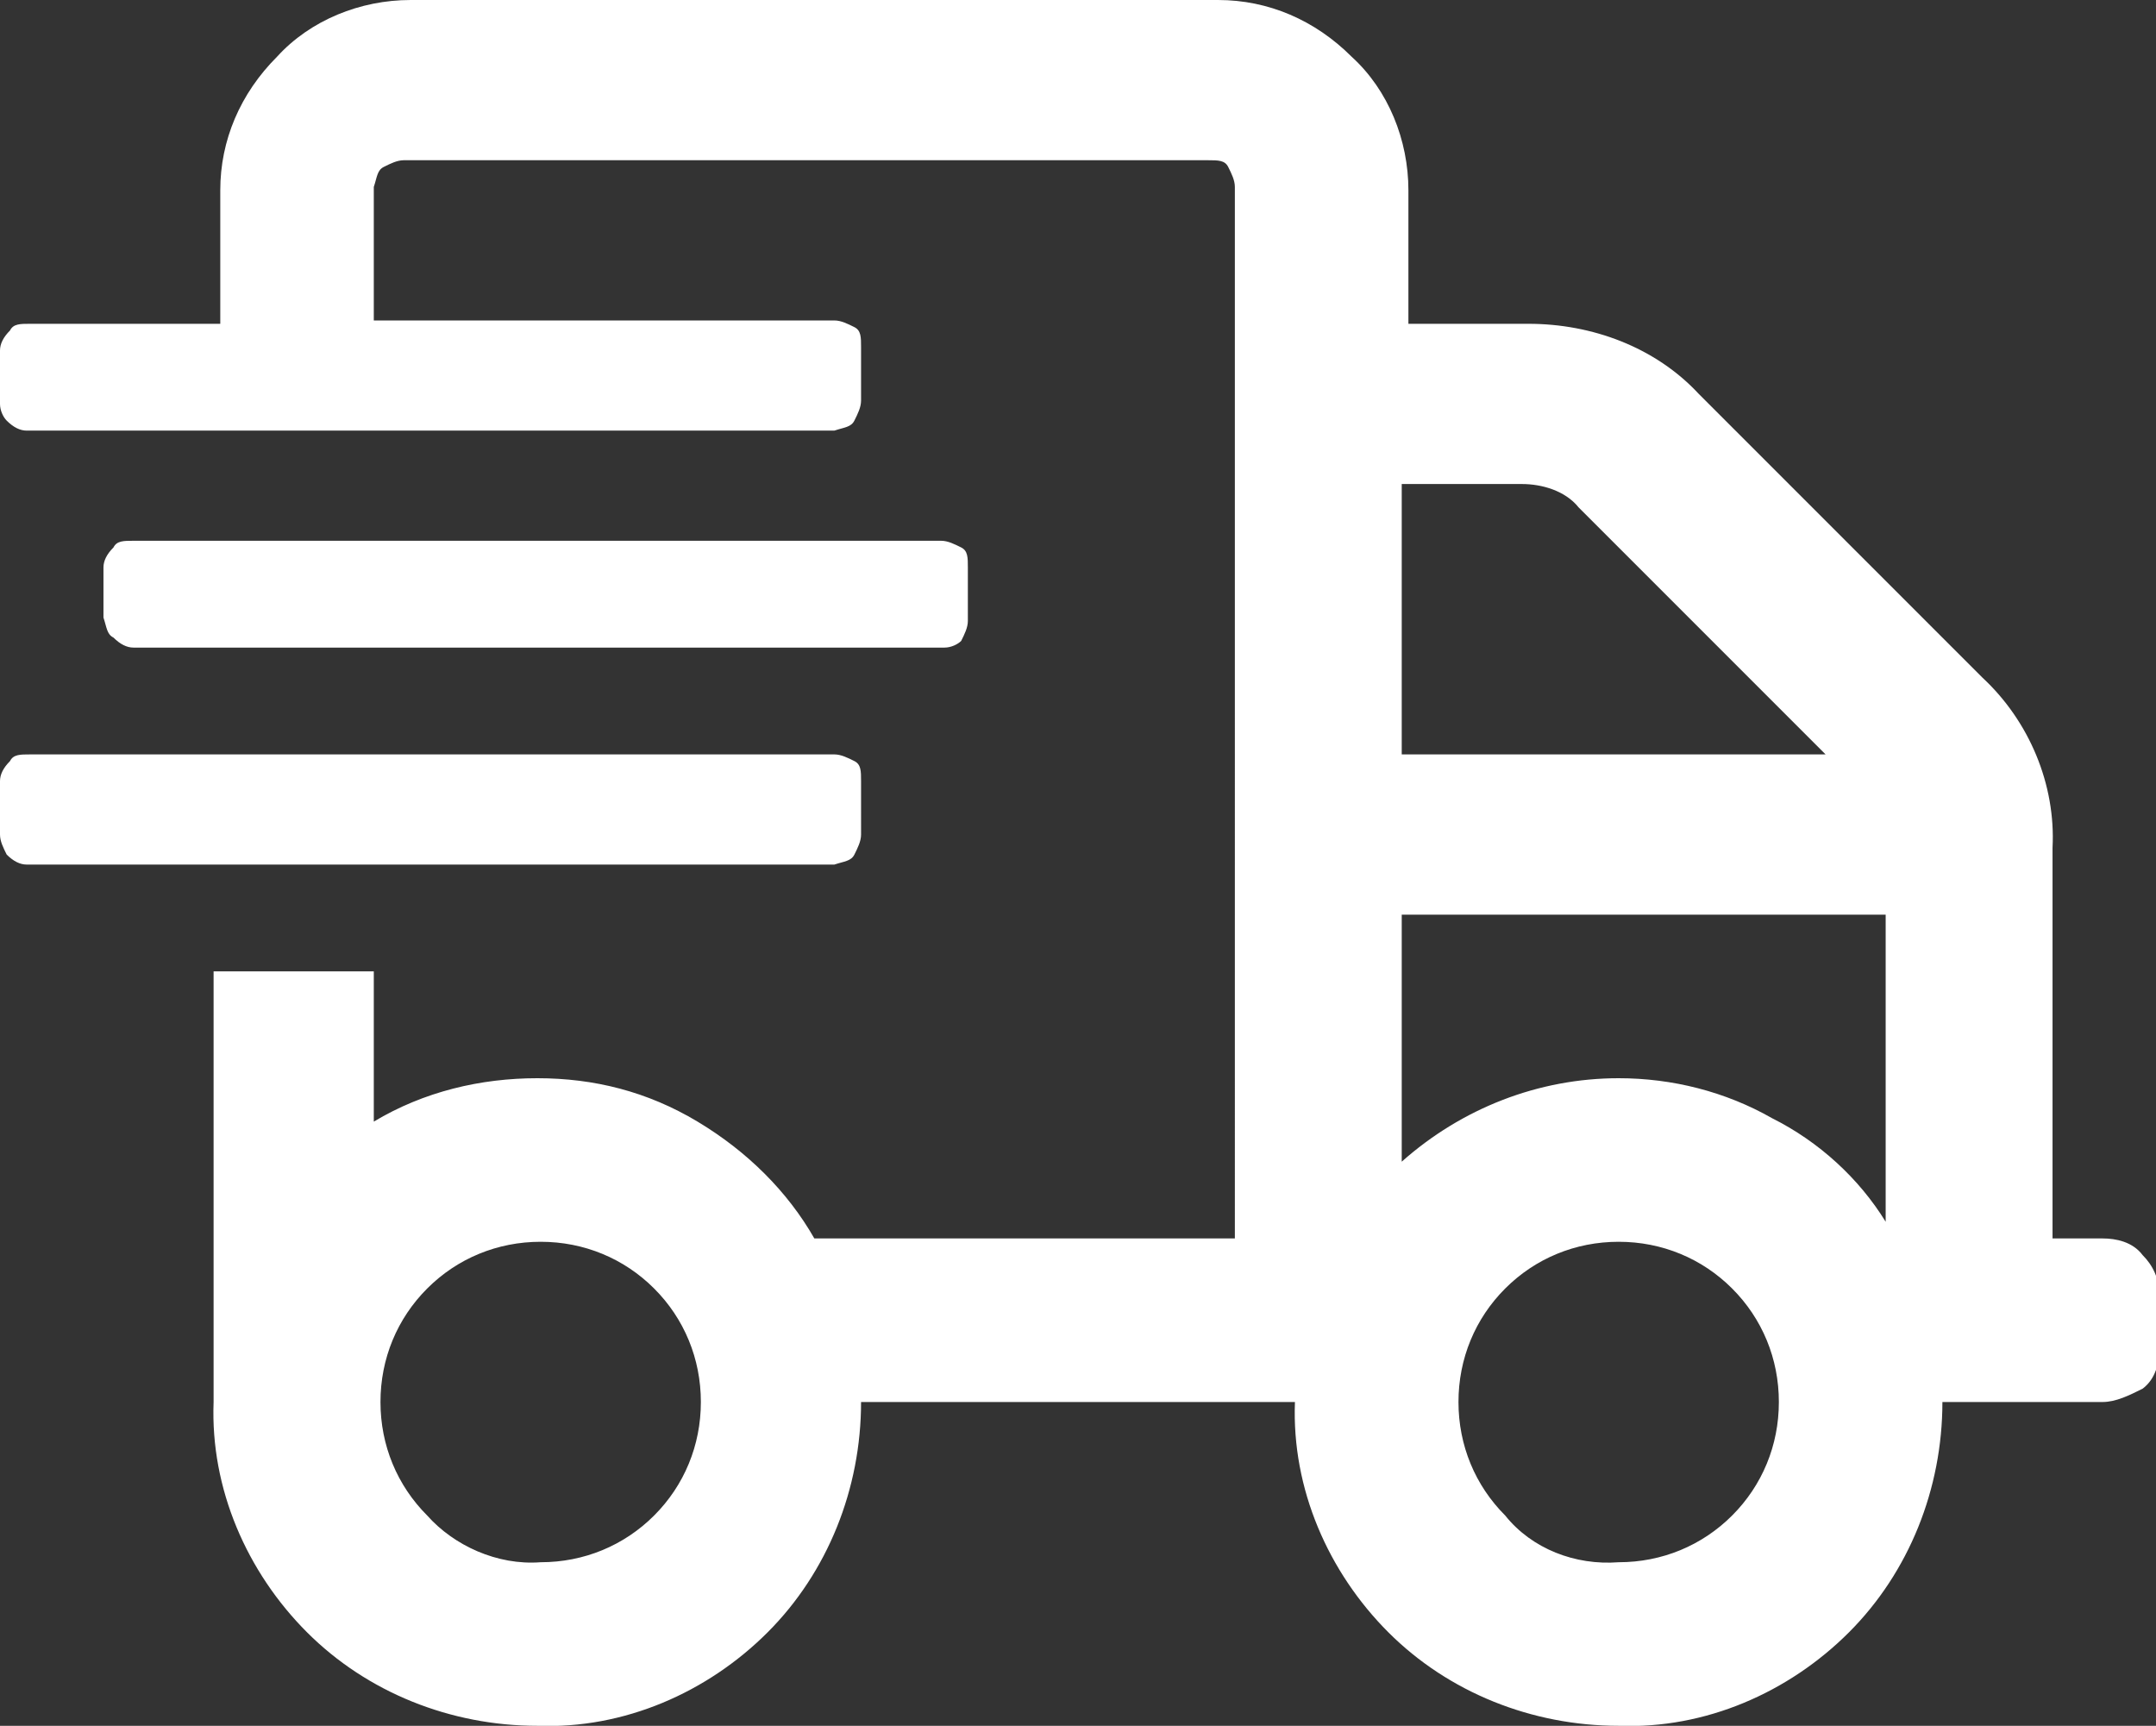 <?xml version="1.0" encoding="UTF-8"?> <!-- Generator: Adobe Illustrator 25.0.1, SVG Export Plug-In . SVG Version: 6.00 Build 0) --> <svg xmlns="http://www.w3.org/2000/svg" xmlns:xlink="http://www.w3.org/1999/xlink" version="1.1" id="Laag_1" x="0px" y="0px" viewBox="0 0 64.6 51.7" style="enable-background:new 0 0 64.6 51.7;" xml:space="preserve"><rect x="0" y="0" width="64.6" height="51.7" fill="#333333" stroke="none"/> <style type="text/css"> .st0{fill:#FFFFFF;} </style> <path id="Path_13653" class="st0" d="M63,37.1c0.4,0,0.9,0.1,1.2,0.5c0.3,0.3,0.5,0.7,0.5,1.2v1.6c0,0.4-0.1,0.9-0.5,1.2 C63.8,41.8,63.4,42,63,42h-4.8c0,2.6-1,5.1-2.8,6.9c-1.8,1.8-4.3,2.9-6.9,2.8c-2.6,0-5.1-1-6.9-2.8c-1.8-1.8-2.9-4.3-2.8-6.9H25.8 c0,2.6-1,5.1-2.8,6.9c-1.8,1.8-4.3,2.9-6.9,2.8c-2.6,0-5.1-1-6.9-2.8c-1.8-1.8-2.9-4.3-2.8-6.9V29.1h4.8v4.5 c1.5-0.9,3.2-1.3,4.9-1.3c1.7,0,3.3,0.4,4.8,1.3c1.5,0.9,2.7,2.1,3.5,3.5h12.6V5.6c0-0.2-0.1-0.4-0.2-0.6c-0.1-0.2-0.3-0.2-0.6-0.2 H12.1c-0.2,0-0.4,0.1-0.6,0.2c-0.2,0.1-0.2,0.3-0.3,0.6v4H25c0.2,0,0.4,0.1,0.6,0.2c0.2,0.1,0.2,0.3,0.2,0.6v1.6 c0,0.2-0.1,0.4-0.2,0.6c-0.1,0.2-0.3,0.2-0.6,0.3H0.8c-0.2,0-0.4-0.1-0.6-0.3C0.1,12.5,0,12.3,0,12.1v-1.6c0-0.2,0.1-0.4,0.3-0.6 c0.1-0.2,0.3-0.2,0.6-0.2h5.7v-4c0-1.5,0.6-2.9,1.7-4c1-1.1,2.5-1.7,4-1.7h24.2c1.5,0,2.9,0.6,4,1.7c1.1,1,1.7,2.5,1.7,4v4h3.6 c1.9,0,3.8,0.7,5.1,2.1l8.5,8.5c1.4,1.3,2.2,3.2,2.1,5.1v11.7H63z M25.8,25c0,0.2-0.1,0.4-0.2,0.6c-0.1,0.2-0.3,0.2-0.6,0.3H0.8 c-0.2,0-0.4-0.1-0.6-0.3C0.1,25.4,0,25.2,0,25v-1.6c0-0.2,0.1-0.4,0.3-0.6c0.1-0.2,0.3-0.2,0.6-0.2H25c0.2,0,0.4,0.1,0.6,0.2 c0.2,0.1,0.2,0.3,0.2,0.6V25z M28.3,19.4H4c-0.2,0-0.4-0.1-0.6-0.3c-0.2-0.1-0.2-0.3-0.3-0.6V17c0-0.2,0.1-0.4,0.3-0.6 c0.1-0.2,0.3-0.2,0.6-0.2h24.2c0.2,0,0.4,0.1,0.6,0.2c0.2,0.1,0.2,0.3,0.2,0.6v1.6c0,0.2-0.1,0.4-0.2,0.6 C28.7,19.3,28.5,19.4,28.3,19.4L28.3,19.4z M16.2,46.8c1.3,0,2.5-0.5,3.4-1.4c0.9-0.9,1.4-2.1,1.4-3.4c0-1.3-0.5-2.5-1.4-3.4 c-0.9-0.9-2.1-1.4-3.4-1.4c-1.3,0-2.5,0.5-3.4,1.4c-0.9,0.9-1.4,2.1-1.4,3.4c0,1.3,0.5,2.5,1.4,3.4C13.6,46.3,14.9,46.9,16.2,46.8 L16.2,46.8z M42,14.5v8.1h12.7l-7.4-7.4c-0.4-0.5-1.1-0.7-1.7-0.7L42,14.5z M56.5,36.6v-9.2H42v7.4c1.8-1.6,4.1-2.5,6.5-2.5 c1.6,0,3.2,0.4,4.6,1.2C54.5,34.2,55.7,35.3,56.5,36.6L56.5,36.6z M48.5,46.8c1.3,0,2.5-0.5,3.4-1.4c0.9-0.9,1.4-2.1,1.4-3.4 c0-1.3-0.5-2.5-1.4-3.4c-0.9-0.9-2.1-1.4-3.4-1.4c-1.3,0-2.5,0.5-3.4,1.4c-0.9,0.9-1.4,2.1-1.4,3.4c0,1.3,0.5,2.5,1.4,3.4 C45.9,46.4,47.2,46.9,48.5,46.8L48.5,46.8z"></path> </svg> 